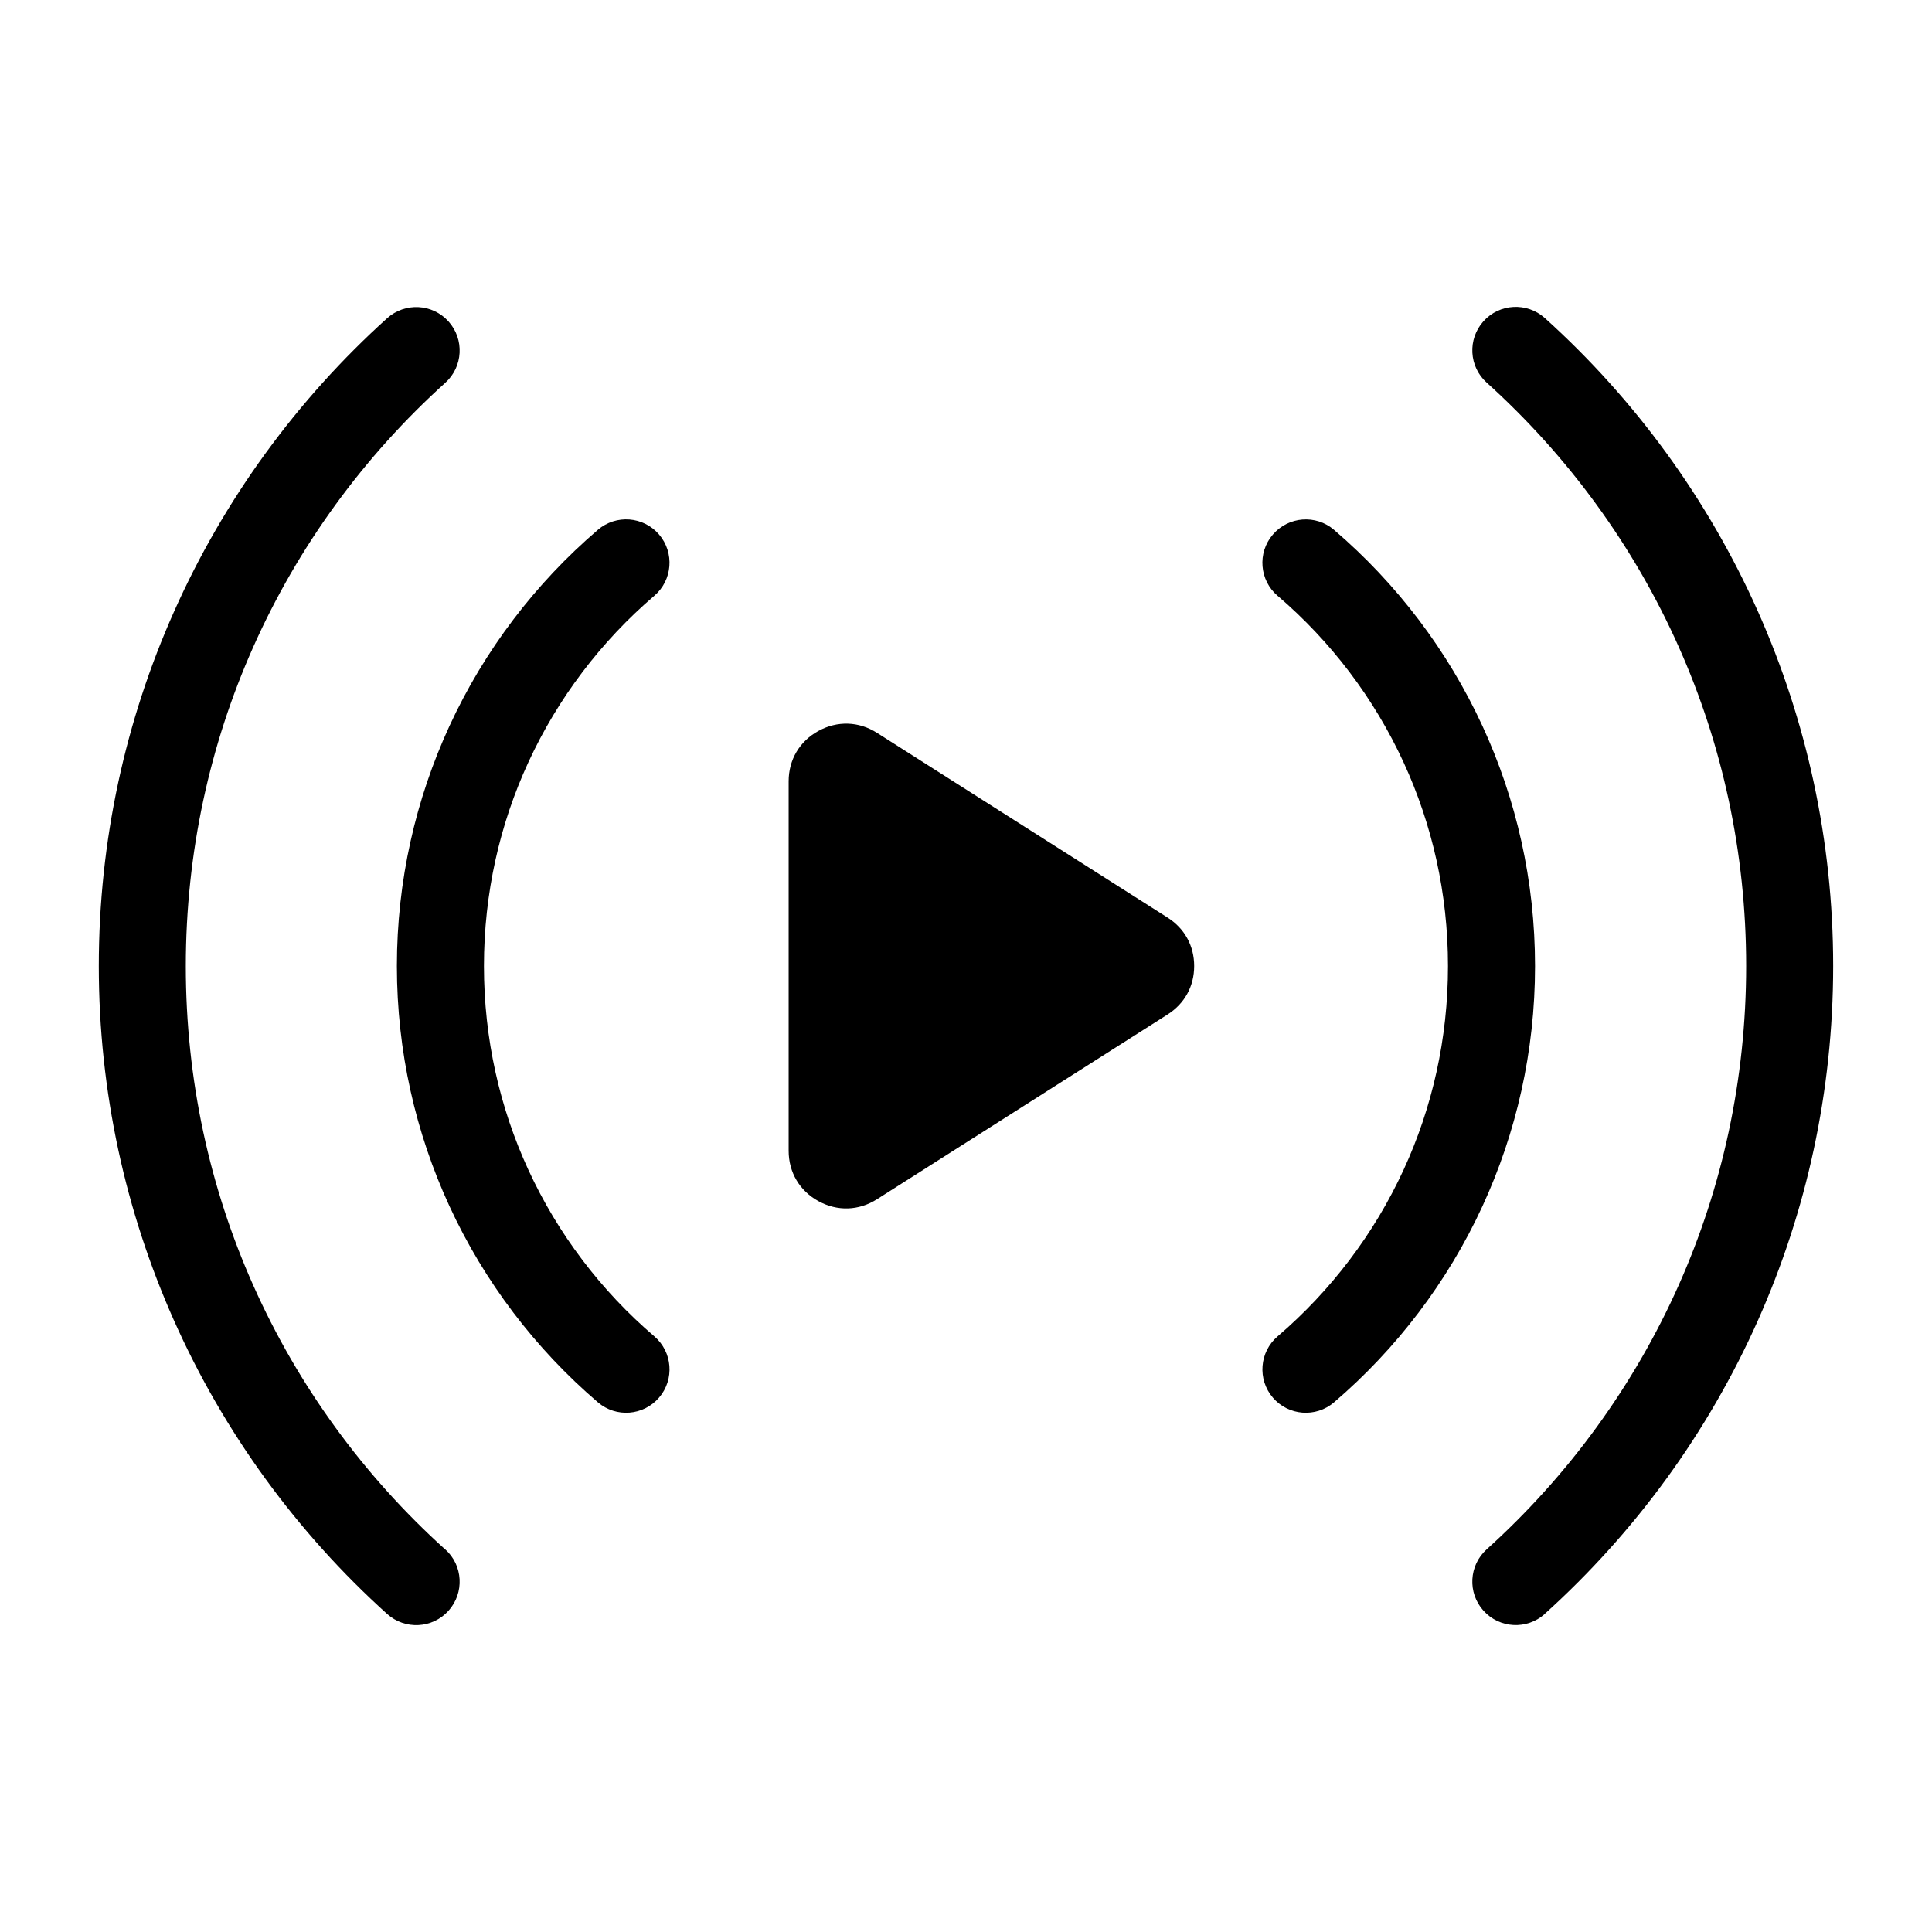 <?xml version="1.0" encoding="UTF-8"?>
<!-- Uploaded to: ICON Repo, www.svgrepo.com, Generator: ICON Repo Mixer Tools -->
<svg fill="#000000" width="800px" height="800px" version="1.1" viewBox="144 144 512 512" xmlns="http://www.w3.org/2000/svg">
 <path d="m553.39 571.71c-4.731 4.246-12 3.871-16.262-0.863-4.246-4.731-3.871-12 0.863-16.262 21.539-19.438 38.996-43.273 50.922-70.086 11.457-25.754 17.836-54.352 17.836-84.504 0-30.152-6.363-58.75-17.836-84.504-11.926-26.812-29.383-50.648-50.922-70.086-4.731-4.246-5.109-11.531-0.863-16.262s11.531-5.109 16.262-0.863c23.879 21.539 43.242 48.004 56.512 77.824 12.785 28.746 19.906 60.52 19.906 93.875 0 33.359-7.106 65.129-19.906 93.875-13.27 29.82-32.633 56.285-56.512 77.824zm-200.39-171.7v-48.957c0-5.715 2.887-10.594 7.891-13.348 5.004-2.734 10.688-2.57 15.508 0.5l77.008 48.957c4.519 2.871 7.059 7.481 7.059 12.848 0 5.367-2.539 9.977-7.059 12.848l-77.008 48.957c-4.82 3.066-10.488 3.25-15.508 0.5-5.004-2.75-7.891-7.648-7.891-13.348zm129.57-98.121c-4.82-4.125-5.394-11.395-1.254-16.219 4.125-4.82 11.395-5.394 16.219-1.254 16.609 14.223 30.109 31.953 39.359 52.039 8.934 19.391 13.906 40.93 13.906 63.57 0 22.641-4.988 44.195-13.906 63.57-9.25 20.086-22.746 37.816-39.359 52.039-4.82 4.125-12.09 3.566-16.219-1.254-4.125-4.82-3.566-12.09 1.254-16.219 14.086-12.062 25.559-27.117 33.418-44.195 7.543-16.367 11.742-34.641 11.742-53.945 0-19.301-4.203-37.559-11.742-53.945-7.859-17.078-19.316-32.133-33.418-44.195zm-220.57 252.71c4.731 4.246 5.109 11.531 0.863 16.262s-11.531 5.109-16.262 0.863c-23.879-21.539-43.242-48.004-56.512-77.824-12.785-28.746-19.906-60.52-19.906-93.875 0-33.359 7.106-65.129 19.906-93.875 13.27-29.82 32.633-56.285 56.512-77.824 4.731-4.246 12-3.871 16.262 0.863 4.246 4.731 3.871 12-0.863 16.262-21.539 19.438-38.996 43.273-50.922 70.086-11.457 25.754-17.836 54.352-17.836 84.504 0 30.152 6.363 58.75 17.836 84.504 11.926 26.812 29.383 50.648 50.922 70.086zm40.445-270.2c4.82-4.125 12.09-3.566 16.219 1.254 4.125 4.82 3.566 12.09-1.254 16.219-14.086 12.062-25.559 27.117-33.418 44.195-7.543 16.367-11.742 34.641-11.742 53.945 0 19.301 4.203 37.559 11.742 53.945 7.859 17.078 19.316 32.133 33.418 44.195 4.82 4.125 5.394 11.395 1.254 16.219-4.125 4.82-11.395 5.394-16.219 1.254-16.609-14.223-30.109-31.953-39.359-52.039-8.934-19.391-13.906-40.93-13.906-63.57s4.988-44.195 13.906-63.57c9.25-20.086 22.746-37.816 39.359-52.039z"/>
</svg>